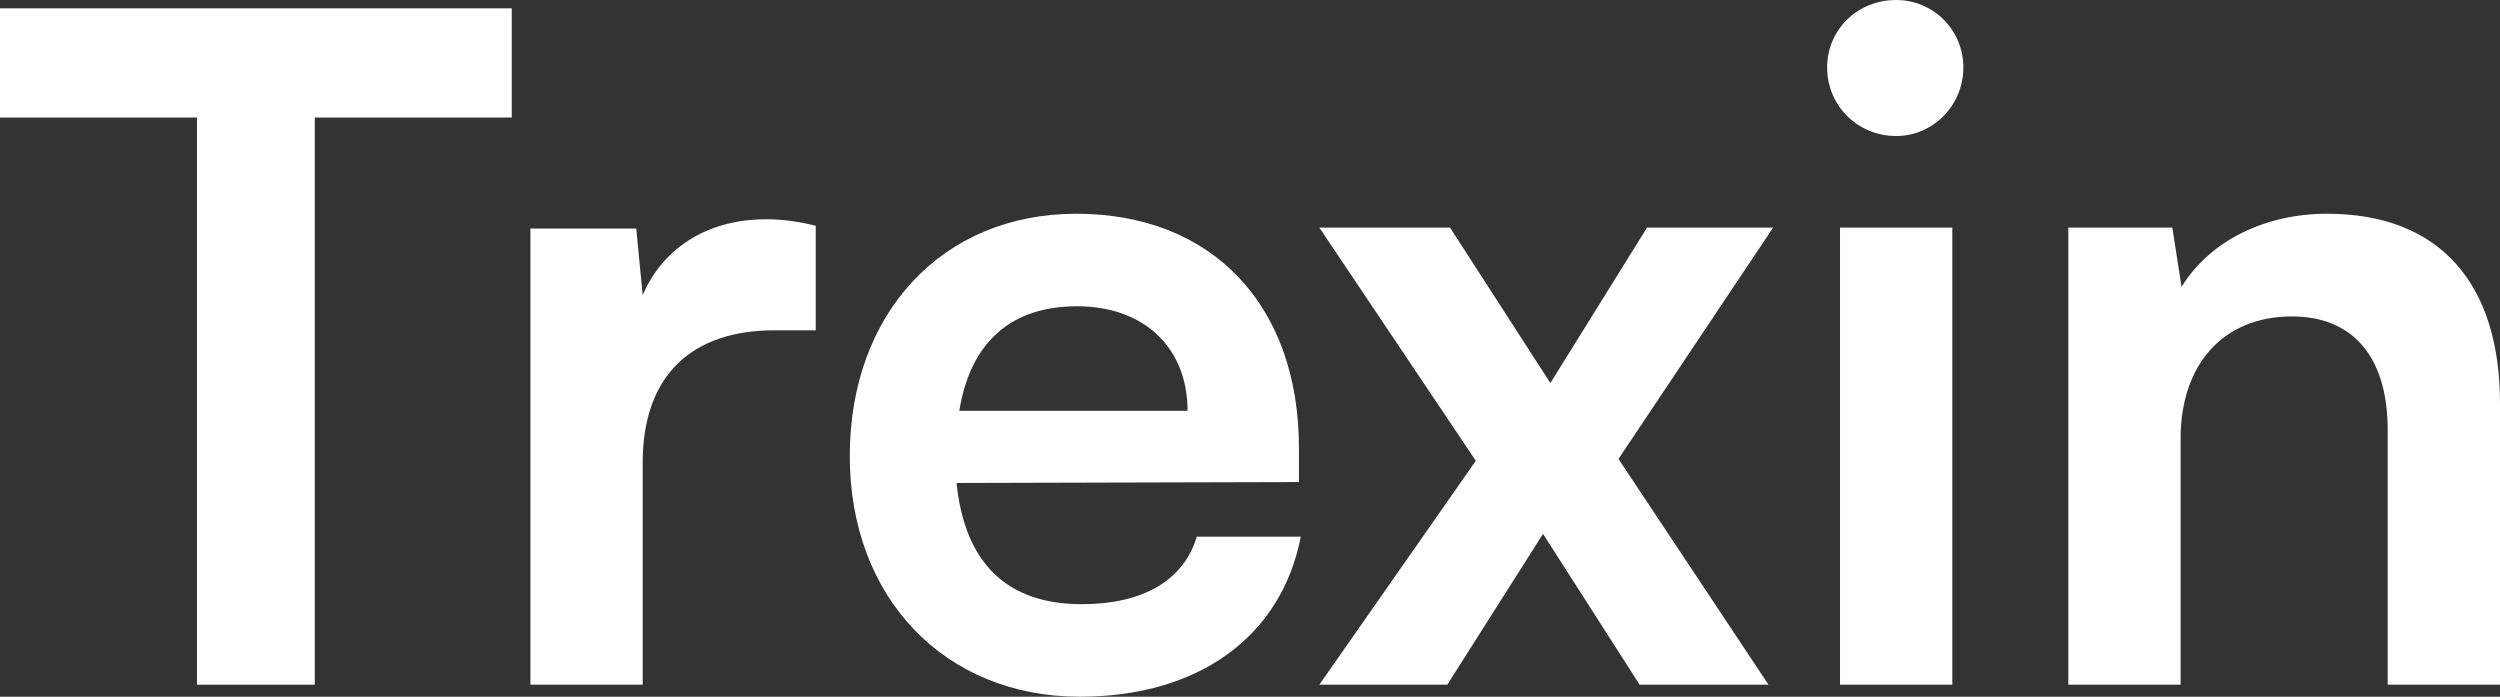 <svg width="244" height="68" viewBox="0 0 244 68" fill="none" xmlns="http://www.w3.org/2000/svg">
<rect x="0" y="0" width="244" height="68" fill="#333333" stroke="none"/>
<path d="M0 11.469V0.813H49.947V11.469H30.723V66.826H19.224V11.469H0Z" fill="white"/>
<path d="M79.616 22.035V32.239H75.573C67.668 32.239 62.727 36.483 62.727 45.153V66.826H51.768V22.305H62.099L62.727 28.807C64.614 24.383 68.836 21.402 74.765 21.402C76.292 21.402 77.819 21.583 79.616 22.035Z" fill="white"/>
<path d="M105.396 68C92.19 68 82.938 58.337 82.938 44.521C82.938 30.523 92.011 20.861 105.036 20.861C118.332 20.861 126.776 29.801 126.776 43.708V47.049L93.358 47.139C94.167 54.996 98.299 58.969 105.575 58.969C111.594 58.969 115.547 56.621 116.804 52.377H126.956C125.069 62.13 116.984 68 105.396 68ZM105.126 29.891C98.658 29.891 94.706 33.413 93.628 40.096H115.906C115.906 33.955 111.684 29.891 105.126 29.891Z" fill="white"/>
<path d="M141.255 66.826H128.768L144.04 44.972L128.768 22.215H141.524L151.316 37.386L160.749 22.215H173.056L157.964 44.791L172.606 66.826H160.03L150.598 52.106L141.255 66.826Z" fill="white"/>
<path d="M185.066 13.275C181.293 13.275 178.328 10.295 178.328 6.592C178.328 2.89 181.293 0 185.066 0C188.659 0 191.624 2.89 191.624 6.592C191.624 10.295 188.659 13.275 185.066 13.275ZM179.586 66.826V22.215H190.546V66.826H179.586Z" fill="white"/>
<path d="M212.828 66.826H201.869V22.215H212.02L212.918 27.995C215.703 23.479 221.093 20.861 227.112 20.861C238.251 20.861 244 27.814 244 39.373V66.826H233.04V41.992C233.04 34.497 229.357 30.884 223.698 30.884C216.96 30.884 212.828 35.58 212.828 42.805V66.826Z" fill="white"/>
</svg>
